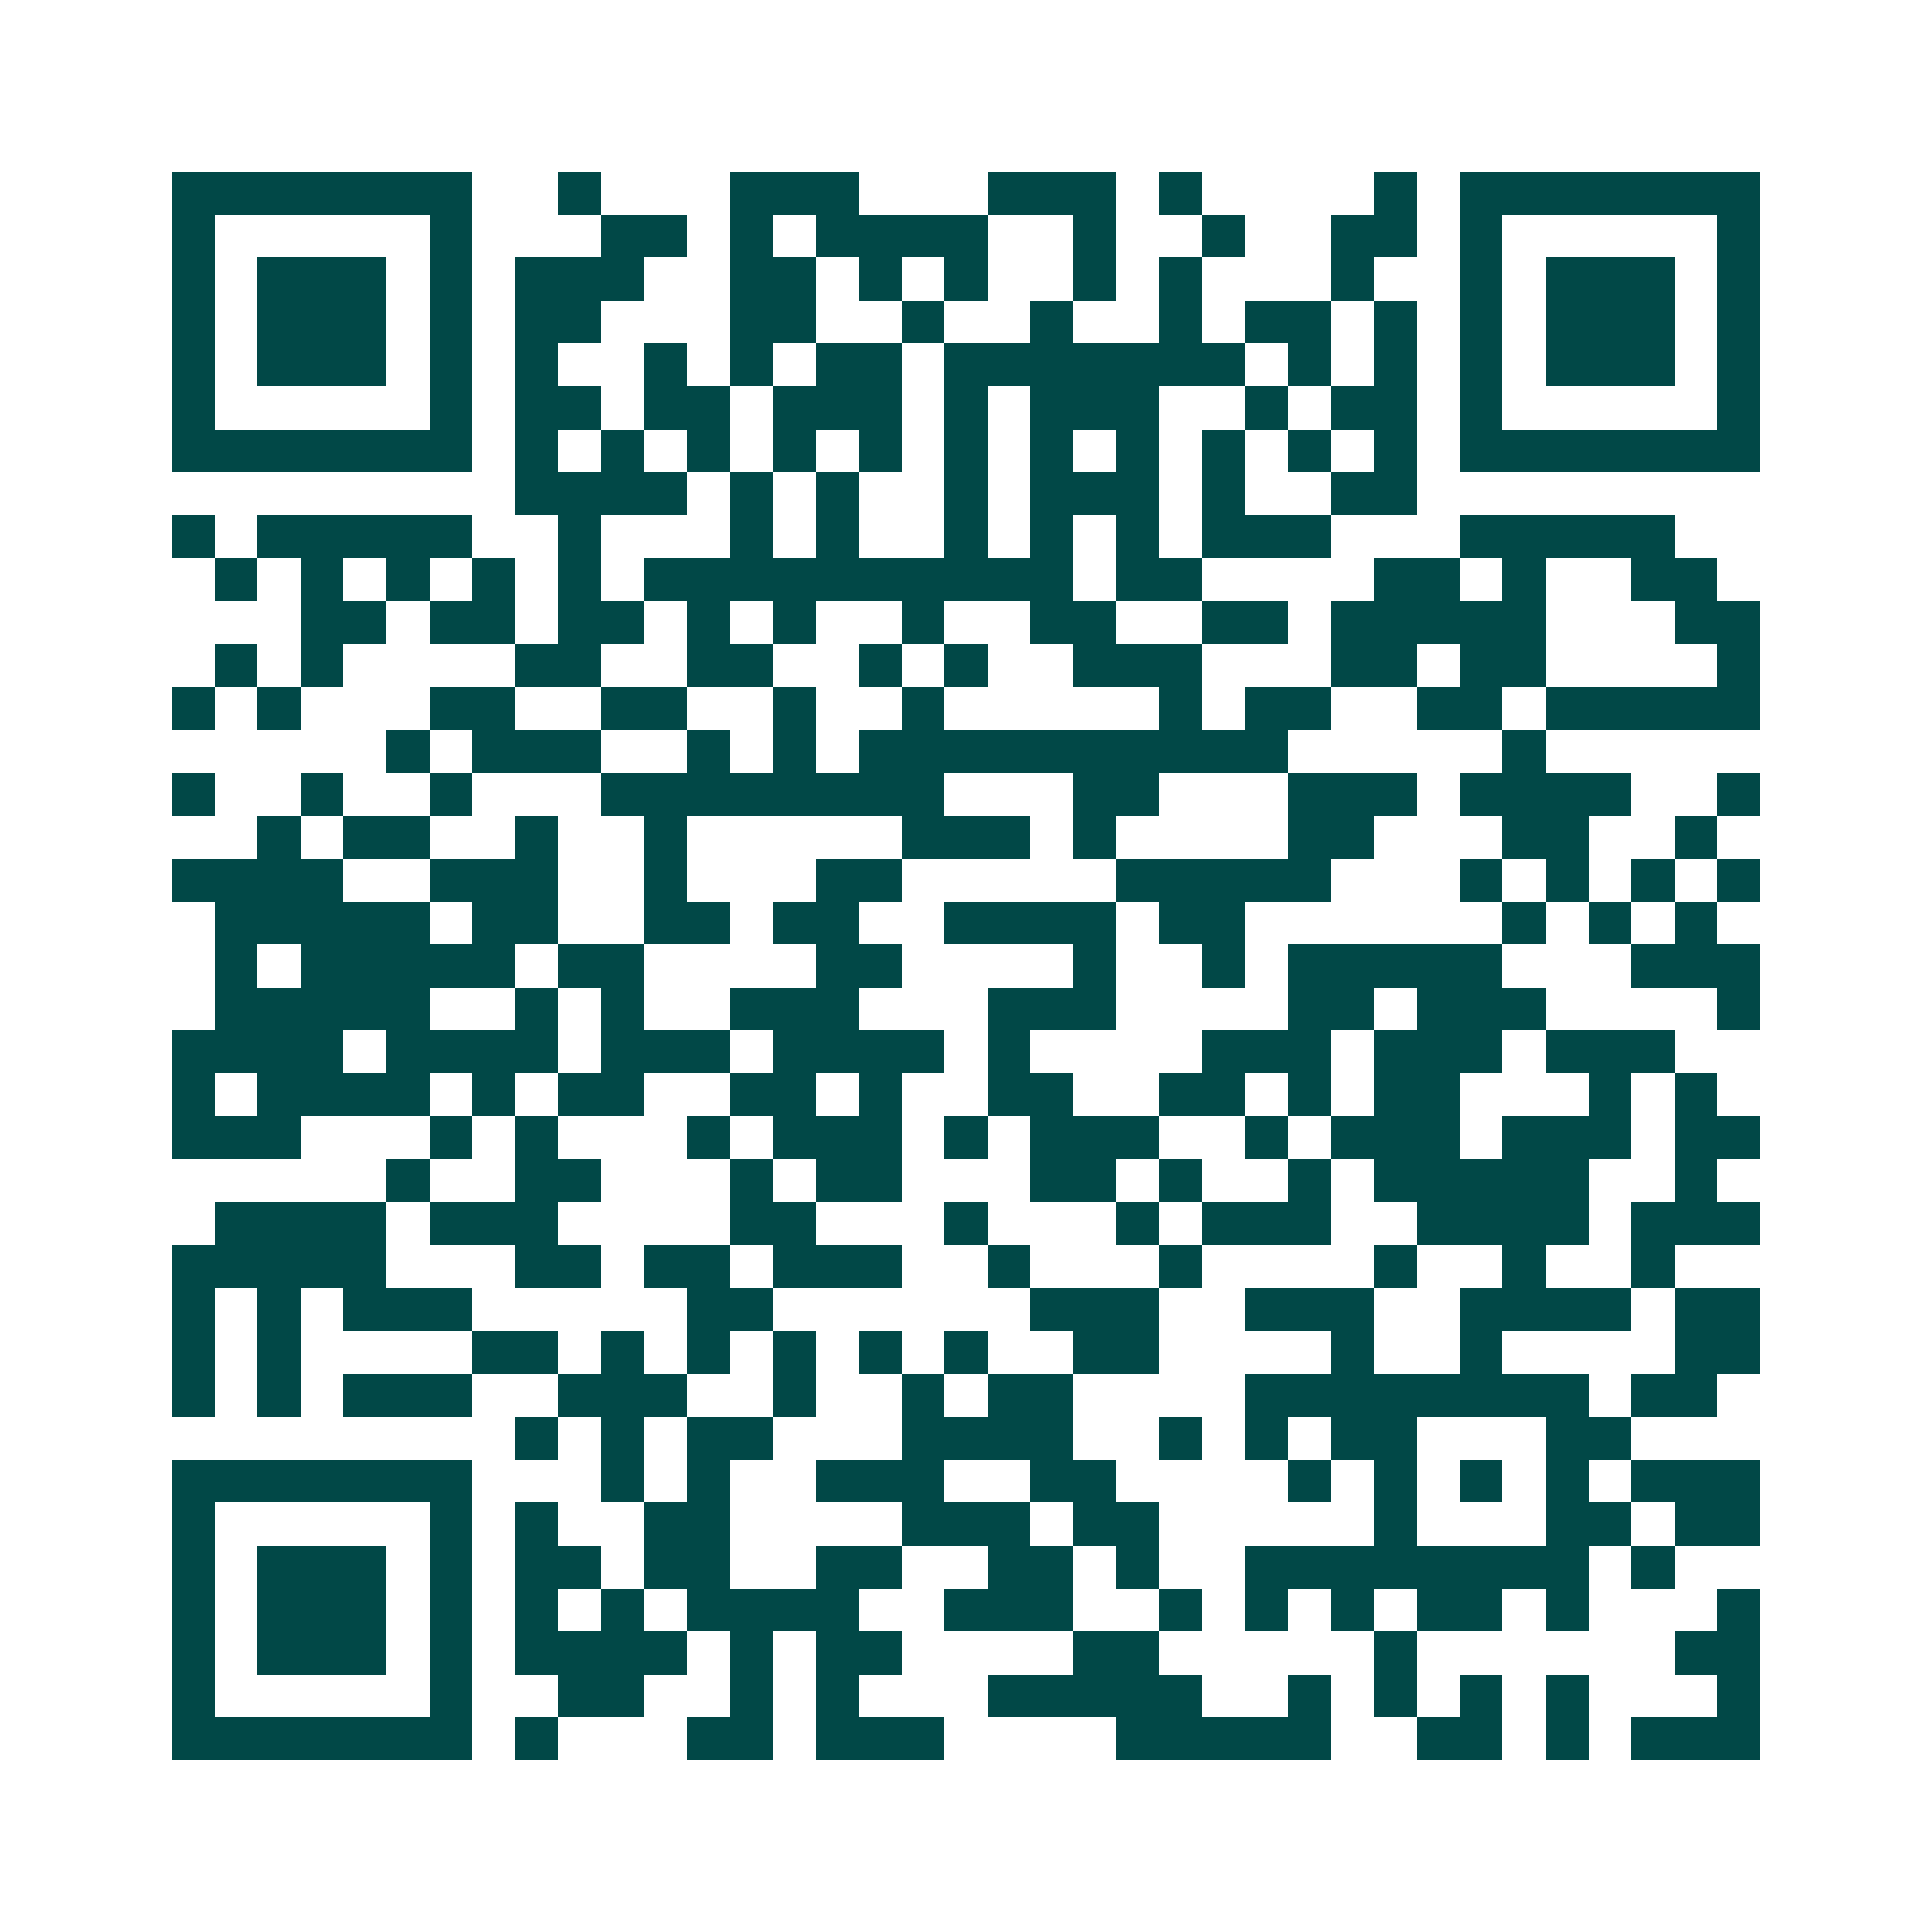 <svg xmlns="http://www.w3.org/2000/svg" width="200" height="200" viewBox="0 0 45 45" shape-rendering="crispEdges"><path fill="#ffffff" d="M0 0h45v45H0z"/><path stroke="#014847" d="M4 4.5h7m2 0h1m3 0h3m3 0h3m1 0h1m4 0h1m1 0h7M4 5.5h1m5 0h1m3 0h2m1 0h1m1 0h4m2 0h1m2 0h1m2 0h2m1 0h1m5 0h1M4 6.5h1m1 0h3m1 0h1m1 0h3m2 0h2m1 0h1m1 0h1m2 0h1m1 0h1m3 0h1m2 0h1m1 0h3m1 0h1M4 7.5h1m1 0h3m1 0h1m1 0h2m3 0h2m2 0h1m2 0h1m2 0h1m1 0h2m1 0h1m1 0h1m1 0h3m1 0h1M4 8.5h1m1 0h3m1 0h1m1 0h1m2 0h1m1 0h1m1 0h2m1 0h7m1 0h1m1 0h1m1 0h1m1 0h3m1 0h1M4 9.5h1m5 0h1m1 0h2m1 0h2m1 0h3m1 0h1m1 0h3m2 0h1m1 0h2m1 0h1m5 0h1M4 10.5h7m1 0h1m1 0h1m1 0h1m1 0h1m1 0h1m1 0h1m1 0h1m1 0h1m1 0h1m1 0h1m1 0h1m1 0h7M12 11.5h4m1 0h1m1 0h1m2 0h1m1 0h3m1 0h1m2 0h2M4 12.5h1m1 0h5m2 0h1m3 0h1m1 0h1m2 0h1m1 0h1m1 0h1m1 0h3m3 0h5M5 13.5h1m1 0h1m1 0h1m1 0h1m1 0h1m1 0h10m1 0h2m4 0h2m1 0h1m2 0h2M7 14.5h2m1 0h2m1 0h2m1 0h1m1 0h1m2 0h1m2 0h2m2 0h2m1 0h5m3 0h2M5 15.5h1m1 0h1m4 0h2m2 0h2m2 0h1m1 0h1m2 0h3m3 0h2m1 0h2m4 0h1M4 16.5h1m1 0h1m3 0h2m2 0h2m2 0h1m2 0h1m5 0h1m1 0h2m2 0h2m1 0h5M9 17.5h1m1 0h3m2 0h1m1 0h1m1 0h10m5 0h1M4 18.5h1m2 0h1m2 0h1m3 0h8m3 0h2m3 0h3m1 0h4m2 0h1M6 19.5h1m1 0h2m2 0h1m2 0h1m5 0h3m1 0h1m4 0h2m3 0h2m2 0h1M4 20.5h4m2 0h3m2 0h1m3 0h2m5 0h5m3 0h1m1 0h1m1 0h1m1 0h1M5 21.5h5m1 0h2m2 0h2m1 0h2m2 0h4m1 0h2m6 0h1m1 0h1m1 0h1M5 22.5h1m1 0h5m1 0h2m4 0h2m4 0h1m2 0h1m1 0h5m3 0h3M5 23.5h5m2 0h1m1 0h1m2 0h3m3 0h3m4 0h2m1 0h3m4 0h1M4 24.5h4m1 0h4m1 0h3m1 0h4m1 0h1m4 0h3m1 0h3m1 0h3M4 25.5h1m1 0h4m1 0h1m1 0h2m2 0h2m1 0h1m2 0h2m2 0h2m1 0h1m1 0h2m3 0h1m1 0h1M4 26.5h3m3 0h1m1 0h1m3 0h1m1 0h3m1 0h1m1 0h3m2 0h1m1 0h3m1 0h3m1 0h2M9 27.5h1m2 0h2m3 0h1m1 0h2m3 0h2m1 0h1m2 0h1m1 0h5m2 0h1M5 28.5h4m1 0h3m4 0h2m3 0h1m3 0h1m1 0h3m2 0h4m1 0h3M4 29.5h5m3 0h2m1 0h2m1 0h3m2 0h1m3 0h1m4 0h1m2 0h1m2 0h1M4 30.5h1m1 0h1m1 0h3m5 0h2m6 0h3m2 0h3m2 0h4m1 0h2M4 31.5h1m1 0h1m4 0h2m1 0h1m1 0h1m1 0h1m1 0h1m1 0h1m2 0h2m4 0h1m2 0h1m4 0h2M4 32.5h1m1 0h1m1 0h3m2 0h3m2 0h1m2 0h1m1 0h2m4 0h8m1 0h2M12 33.5h1m1 0h1m1 0h2m3 0h4m2 0h1m1 0h1m1 0h2m3 0h2M4 34.5h7m3 0h1m1 0h1m2 0h3m2 0h2m4 0h1m1 0h1m1 0h1m1 0h1m1 0h3M4 35.5h1m5 0h1m1 0h1m2 0h2m4 0h3m1 0h2m5 0h1m3 0h2m1 0h2M4 36.5h1m1 0h3m1 0h1m1 0h2m1 0h2m2 0h2m2 0h2m1 0h1m2 0h8m1 0h1M4 37.5h1m1 0h3m1 0h1m1 0h1m1 0h1m1 0h4m2 0h3m2 0h1m1 0h1m1 0h1m1 0h2m1 0h1m3 0h1M4 38.5h1m1 0h3m1 0h1m1 0h4m1 0h1m1 0h2m4 0h2m5 0h1m6 0h2M4 39.5h1m5 0h1m2 0h2m2 0h1m1 0h1m3 0h5m2 0h1m1 0h1m1 0h1m1 0h1m3 0h1M4 40.5h7m1 0h1m3 0h2m1 0h3m4 0h5m2 0h2m1 0h1m1 0h3"/></svg>
